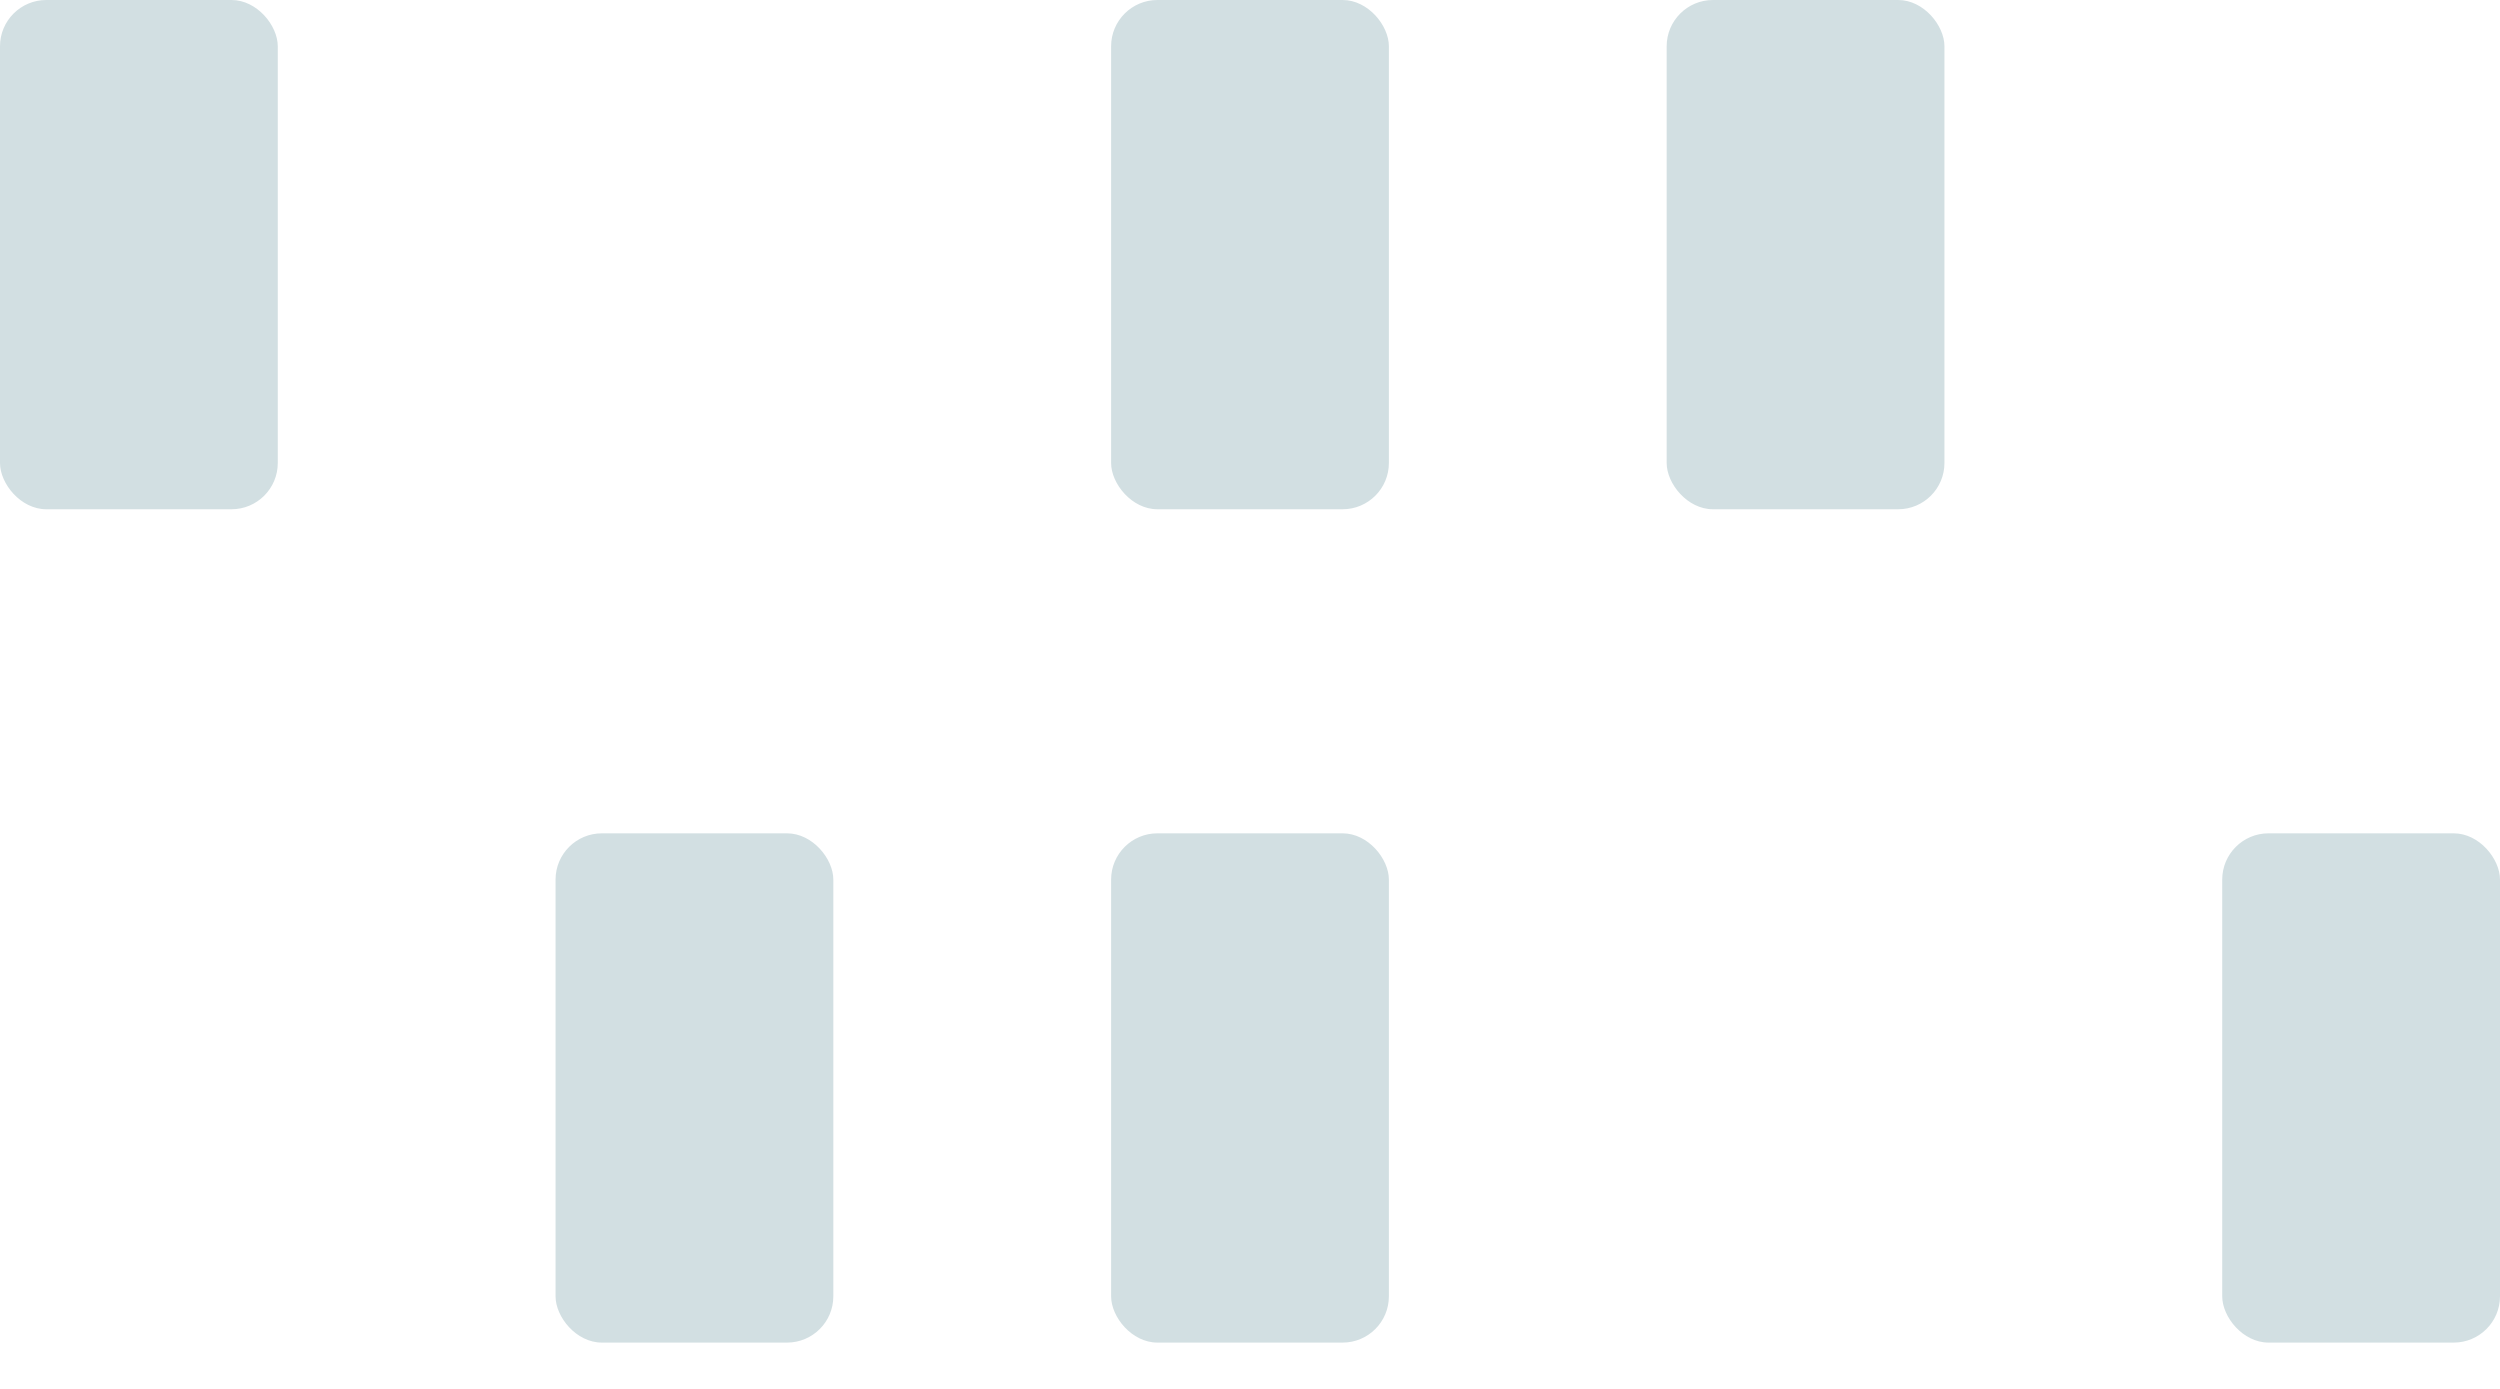 <?xml version="1.0" encoding="UTF-8"?> <svg xmlns="http://www.w3.org/2000/svg" width="27" height="15" viewBox="0 0 27 15" fill="none"> <rect x="6" y="9" width="3" height="5.5" rx="0.5" fill="#D2DFE2"></rect> <rect width="3" height="5.5" rx="0.5" fill="#D2DFE2"></rect> <rect x="12" width="3" height="5.5" rx="0.5" fill="#D2DFE2"></rect> <rect x="12" y="9" width="3" height="5.5" rx="0.5" fill="#D2DFE2"></rect> <rect x="18" width="3" height="5.5" rx="0.5" fill="#D2DFE2"></rect> <rect x="24" y="9" width="3" height="5.5" rx="0.5" fill="#D2DFE2"></rect> </svg> 